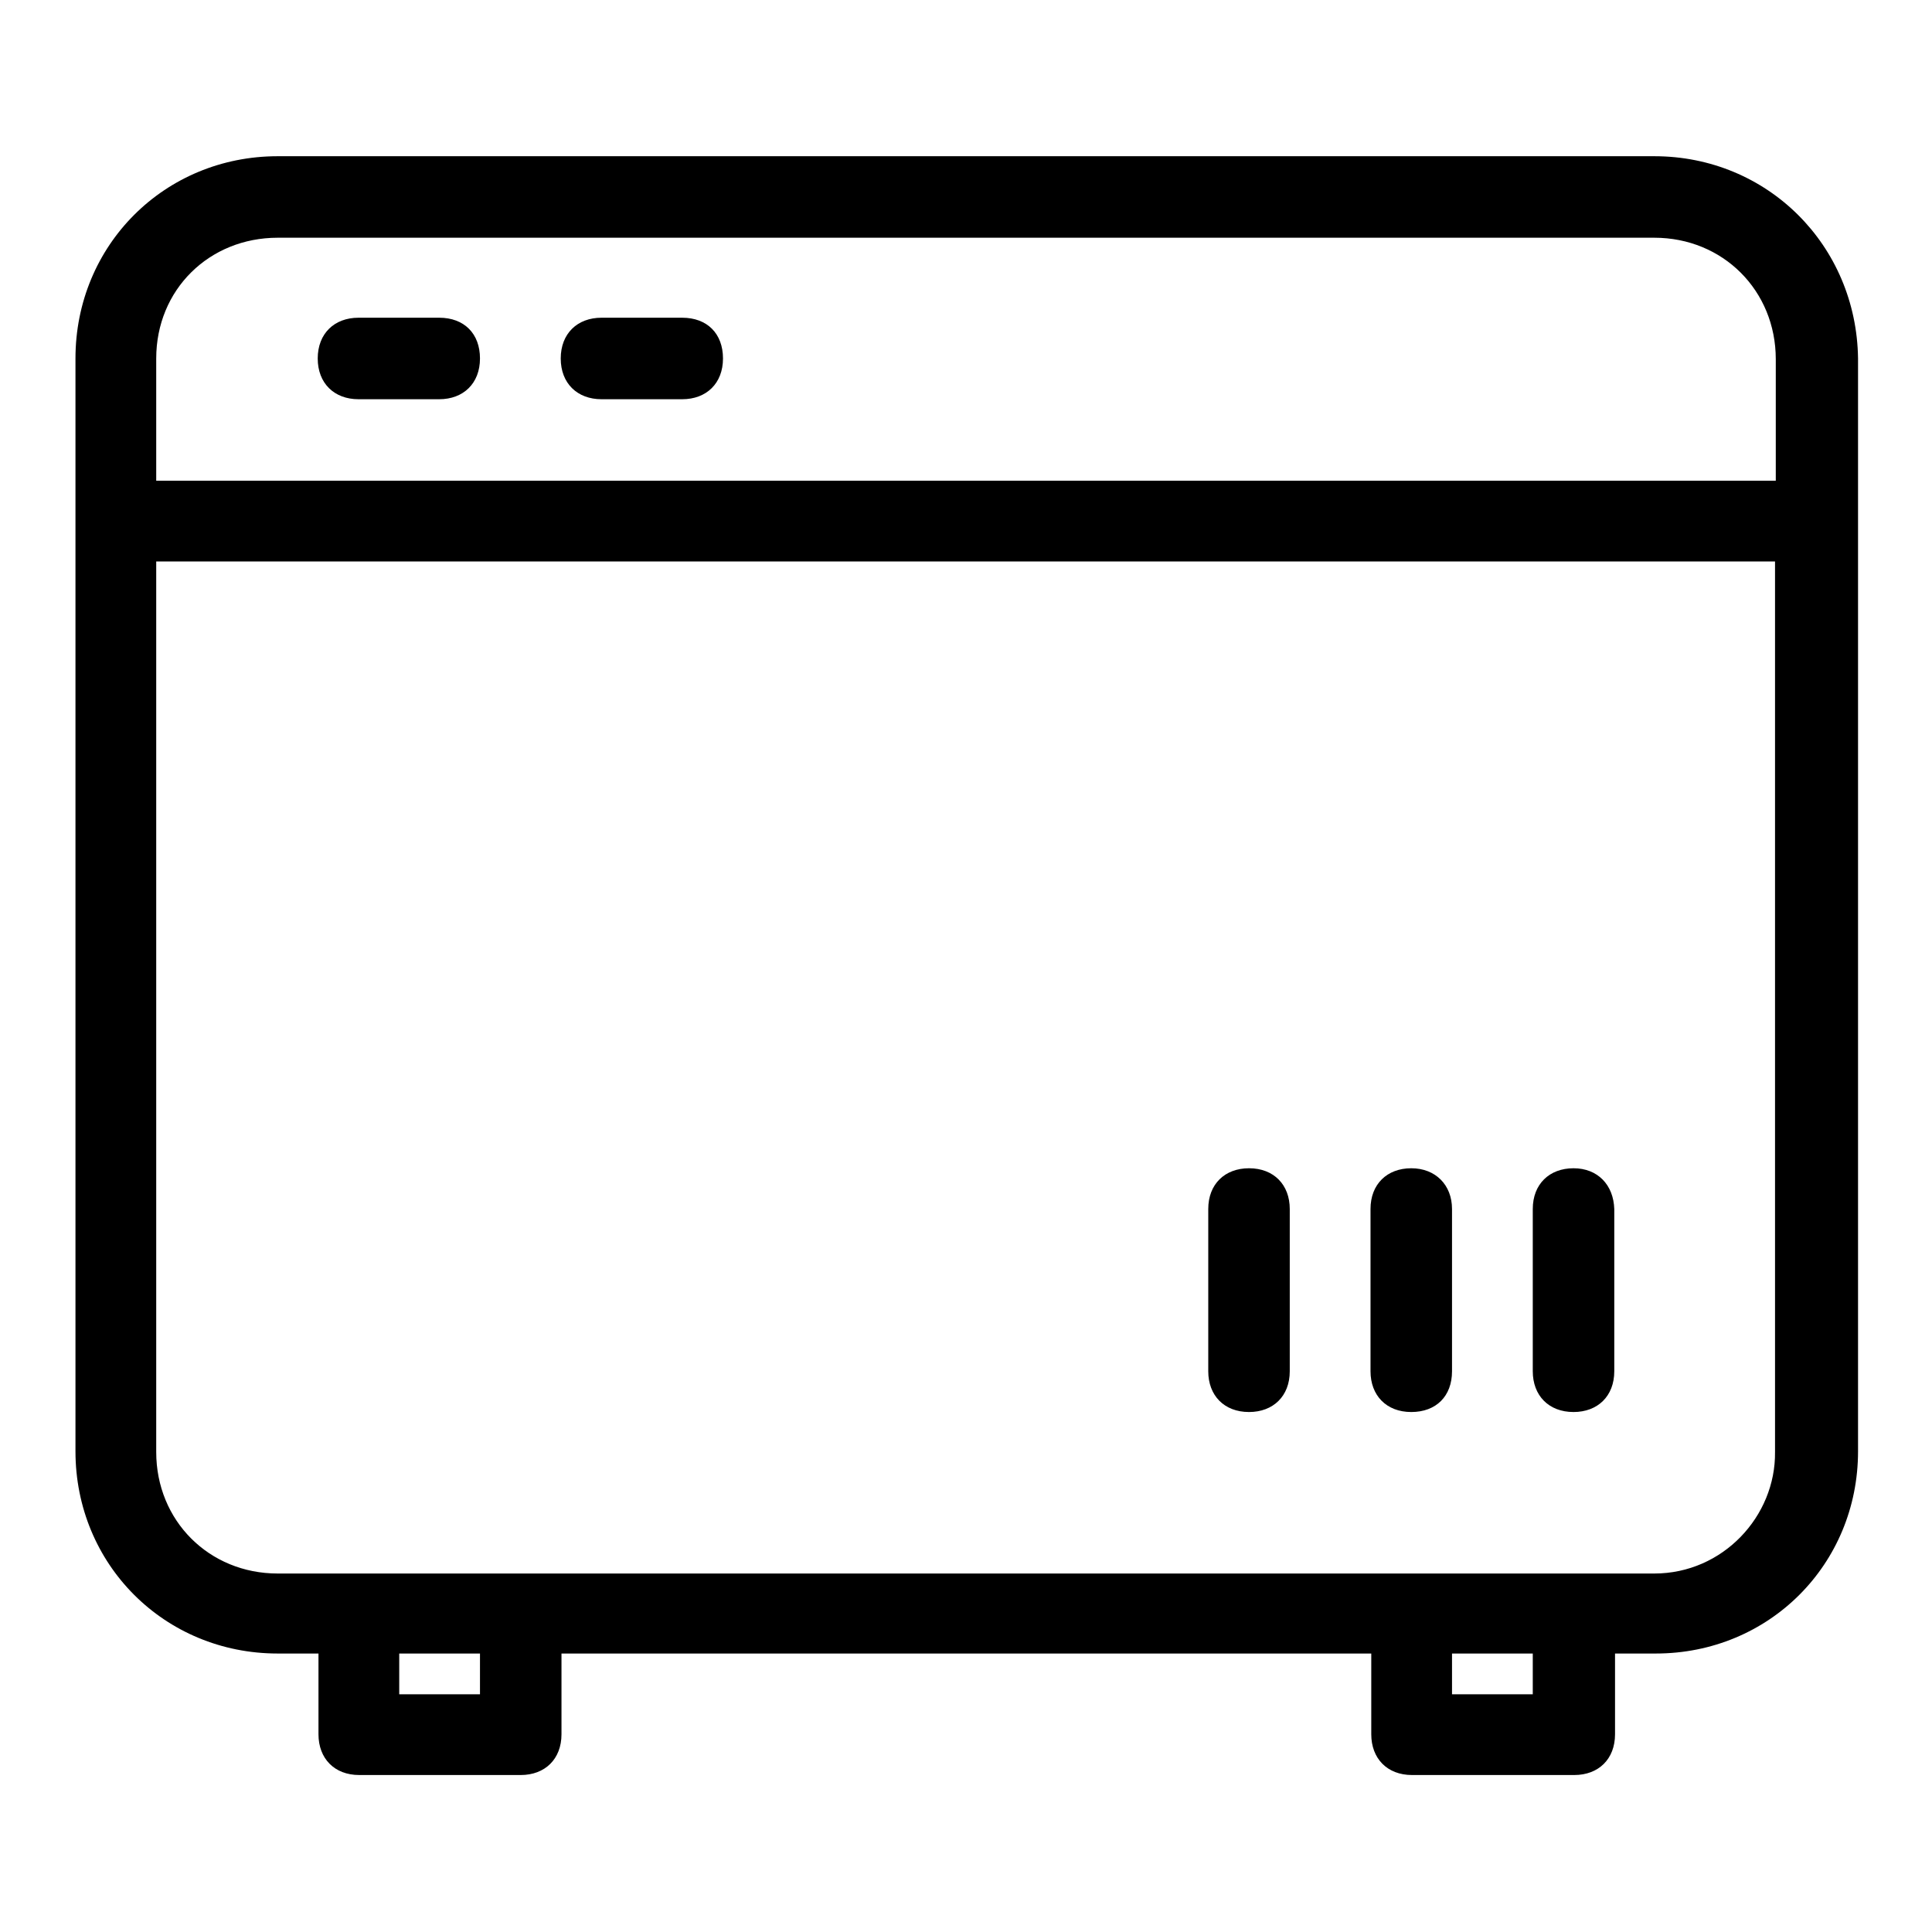 <?xml version="1.0" encoding="utf-8"?>
<!-- Svg Vector Icons : http://www.onlinewebfonts.com/icon -->
<!DOCTYPE svg PUBLIC "-//W3C//DTD SVG 1.1//EN" "http://www.w3.org/Graphics/SVG/1.1/DTD/svg11.dtd">
<svg version="1.1" xmlns="http://www.w3.org/2000/svg" xmlns:xlink="http://www.w3.org/1999/xlink" x="0px" y="0px" viewBox="0 0 256 256" enable-background="new 0 0 256 256" xml:space="preserve">
<g> <path fill="#000000" d="M219.2,20.7H36.8c-15,0-26.8,11.8-26.8,26.8v144.8c0,15,11.8,26.8,26.8,26.8h5.4v10.7 c0,3.2,2.1,5.4,5.4,5.4H69c3.2,0,5.4-2.1,5.4-5.4v-10.7h107.3v10.7c0,3.2,2.1,5.4,5.4,5.4h21.5c3.2,0,5.4-2.1,5.4-5.4v-10.7h5.4 c15,0,26.8-11.8,26.8-26.8V47.5C246,32.5,234.2,20.7,219.2,20.7z M36.8,31.5h182.4c9.1,0,16.1,7,16.1,16.1v16.1H20.7V47.5 C20.7,38.4,27.7,31.5,36.8,31.5z M63.6,224.5H52.9v-5.4h10.7V224.5z M203.1,224.5h-10.7v-5.4h10.7V224.5z M219.2,208.5H36.8 c-9.1,0-16.1-7-16.1-16.1v-118h214.5v118C235.3,200.9,228.3,208.5,219.2,208.5L219.2,208.5z"/> <path fill="#000000" d="M165.5,154.8c-3.2,0-5.4,2.1-5.4,5.4v21.5c0,3.2,2.1,5.4,5.4,5.4c3.2,0,5.4-2.1,5.4-5.4v-21.5 C170.9,157,168.8,154.8,165.5,154.8z M187,154.8c-3.2,0-5.4,2.1-5.4,5.4v21.5c0,3.2,2.1,5.4,5.4,5.4s5.4-2.1,5.4-5.4v-21.5 C192.4,157,190.2,154.8,187,154.8z M208.5,154.8c-3.2,0-5.4,2.1-5.4,5.4v21.5c0,3.2,2.1,5.4,5.4,5.4c3.2,0,5.4-2.1,5.4-5.4v-21.5 C213.8,157,211.7,154.8,208.5,154.8z M47.5,52.9h10.7c3.2,0,5.4-2.1,5.4-5.4s-2.1-5.4-5.4-5.4H47.5c-3.2,0-5.4,2.1-5.4,5.4 S44.3,52.9,47.5,52.9z M79.7,52.9h10.7c3.2,0,5.4-2.1,5.4-5.4s-2.1-5.4-5.4-5.4H79.7c-3.2,0-5.4,2.1-5.4,5.4S76.5,52.9,79.7,52.9z" /></g>
</svg>